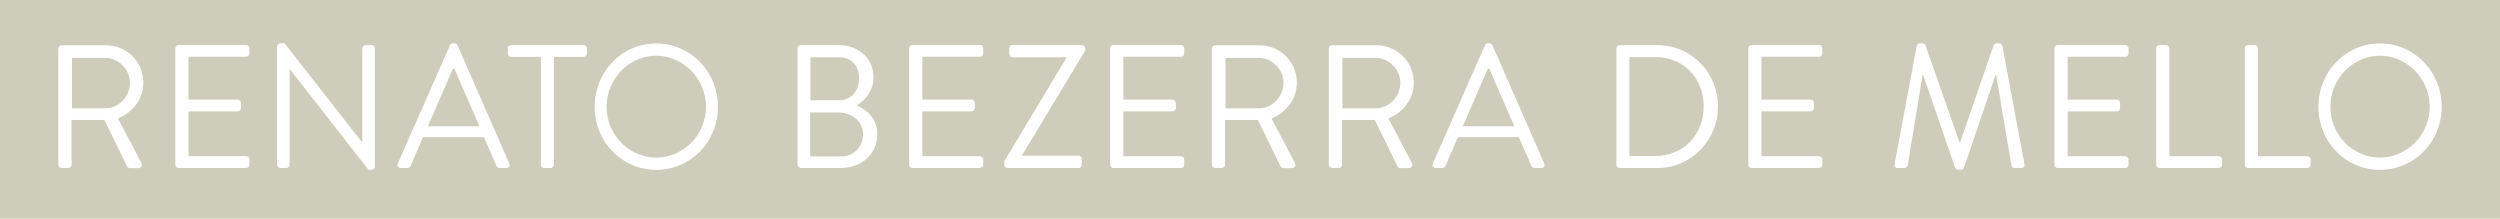 <svg width="343" height="30" viewBox="0 0 343 30" fill="none" xmlns="http://www.w3.org/2000/svg">
<rect width="343" height="30" fill="#CECCBA"/>
<path d="M8.013 22.592C8.013 22.829 8.205 23.052 8.462 23.052H9.373C9.604 23.052 9.822 22.829 9.822 22.592V16.452H14.314L17.445 22.842C17.497 22.934 17.612 23.065 17.818 23.065H19.011C19.409 23.065 19.576 22.684 19.409 22.369L16.188 16.255C18.241 15.413 19.666 13.559 19.666 11.338C19.666 8.471 17.369 6.21 14.545 6.21H8.449C8.193 6.21 8 6.42 8 6.67V22.618L8.013 22.592ZM9.874 14.861V7.945H14.443C16.252 7.945 17.831 9.51 17.831 11.338C17.831 13.31 16.252 14.861 14.443 14.861H9.874ZM24.055 22.592C24.055 22.829 24.247 23.052 24.504 23.052H33.77C34.026 23.052 34.219 22.829 34.219 22.592V21.895C34.219 21.659 34.026 21.435 33.77 21.435H25.864V15.282H32.615C32.846 15.282 33.064 15.085 33.064 14.822V14.125C33.064 13.888 32.846 13.665 32.615 13.665H25.864V7.788H33.77C34.026 7.788 34.219 7.577 34.219 7.327V6.631C34.219 6.394 34.026 6.17 33.77 6.17H24.504C24.247 6.17 24.055 6.381 24.055 6.631V22.579V22.592ZM38.018 22.592C38.018 22.829 38.236 23.052 38.467 23.052H39.288C39.545 23.052 39.737 22.829 39.737 22.592V9.484H39.763L50.556 23.289H50.98C51.211 23.289 51.429 23.092 51.429 22.855V6.644C51.429 6.407 51.224 6.184 50.98 6.184H50.158C49.902 6.184 49.709 6.394 49.709 6.644V19.489H49.658L39.044 5.947H38.454C38.223 5.947 38.005 6.144 38.005 6.381V22.592H38.018ZM54.984 23.052H55.921C56.126 23.052 56.267 22.908 56.319 22.789L58.038 18.819H66.393L68.138 22.789C68.19 22.908 68.331 23.052 68.536 23.052H69.473C69.819 23.052 70.012 22.737 69.871 22.421L62.761 6.21C62.697 6.065 62.568 5.947 62.363 5.947H62.132C61.927 5.947 61.798 6.065 61.734 6.21L54.586 22.421C54.445 22.737 54.637 23.052 54.984 23.052ZM58.706 17.32L62.145 9.418H62.337C63.492 12.047 64.622 14.69 65.777 17.32H58.718H58.706ZM74.196 22.592C74.196 22.829 74.401 23.052 74.645 23.052H75.543C75.774 23.052 75.992 22.829 75.992 22.592V7.801H80.086C80.343 7.801 80.535 7.59 80.535 7.341V6.644C80.535 6.407 80.343 6.184 80.086 6.184H70.115C69.858 6.184 69.665 6.394 69.665 6.644V7.341C69.665 7.577 69.858 7.801 70.115 7.801H74.209V22.592H74.196ZM81.588 14.651C81.588 19.476 85.322 23.302 90.032 23.302C94.742 23.302 98.502 19.476 98.502 14.651C98.502 9.826 94.742 5.96 90.032 5.96C85.322 5.96 81.588 9.839 81.588 14.651ZM83.231 14.651C83.231 10.825 86.285 7.643 90.032 7.643C93.78 7.643 96.86 10.825 96.86 14.651C96.86 18.477 93.78 21.619 90.032 21.619C86.285 21.619 83.231 18.49 83.231 14.651ZM109.437 22.592C109.437 22.829 109.629 23.052 109.886 23.052H115.25C118.292 23.052 120.371 21.106 120.371 18.398C120.371 16.176 118.792 15.006 117.548 14.467C118.651 13.822 119.845 12.468 119.845 10.614C119.845 8.09 117.894 6.184 115.019 6.184H109.873C109.616 6.184 109.424 6.394 109.424 6.644V22.592H109.437ZM111.195 13.757V7.853H115.032C116.842 7.853 117.856 9.01 117.856 10.746C117.856 12.481 116.842 13.757 115.032 13.757H111.195ZM111.156 21.448V15.427H115.045C116.88 15.427 118.407 16.675 118.407 18.398C118.407 20.12 117.163 21.461 115.443 21.461H111.156V21.448ZM124.734 22.592C124.734 22.829 124.927 23.052 125.184 23.052H134.449C134.706 23.052 134.899 22.829 134.899 22.592V21.895C134.899 21.659 134.706 21.435 134.449 21.435H126.544V15.282H133.294C133.525 15.282 133.744 15.085 133.744 14.822V14.125C133.744 13.888 133.538 13.665 133.294 13.665H126.544V7.788H134.449C134.706 7.788 134.899 7.577 134.899 7.327V6.631C134.899 6.394 134.706 6.17 134.449 6.17H125.184C124.927 6.17 124.734 6.381 124.734 6.631V22.579V22.592ZM137.786 22.592C137.786 22.829 137.991 23.052 138.235 23.052H147.976C148.233 23.052 148.425 22.829 148.425 22.592V21.816C148.425 21.58 148.233 21.356 147.976 21.356H140.212V21.33L148.887 6.946V6.631C148.887 6.394 148.682 6.17 148.438 6.17H138.915C138.684 6.17 138.466 6.381 138.466 6.631V7.393C138.466 7.63 138.684 7.853 138.915 7.853H146.32V7.919L137.786 22.132V22.566V22.592ZM152.314 22.592C152.314 22.829 152.506 23.052 152.763 23.052H162.029C162.285 23.052 162.478 22.829 162.478 22.592V21.895C162.478 21.659 162.285 21.435 162.029 21.435H154.123V15.282H160.874C161.105 15.282 161.323 15.085 161.323 14.822V14.125C161.323 13.888 161.105 13.665 160.874 13.665H154.123V7.788H162.029C162.285 7.788 162.478 7.577 162.478 7.327V6.631C162.478 6.394 162.285 6.17 162.029 6.17H152.763C152.506 6.17 152.314 6.381 152.314 6.631V22.579V22.592ZM166.277 22.592C166.277 22.829 166.469 23.052 166.726 23.052H167.637C167.868 23.052 168.086 22.829 168.086 22.592V16.452H172.578L175.709 22.842C175.761 22.934 175.876 23.065 176.082 23.065H177.275C177.673 23.065 177.84 22.684 177.673 22.369L174.452 16.255C176.505 15.413 177.93 13.559 177.93 11.338C177.93 8.471 175.632 6.21 172.809 6.21H166.713C166.456 6.21 166.264 6.42 166.264 6.67V22.618L166.277 22.592ZM168.138 14.861V7.945H172.706C174.516 7.945 176.094 9.51 176.094 11.338C176.094 13.31 174.516 14.861 172.706 14.861H168.138ZM182.319 22.592C182.319 22.829 182.511 23.052 182.768 23.052H183.679C183.91 23.052 184.128 22.829 184.128 22.592V16.452H188.62L191.751 22.842C191.803 22.934 191.918 23.065 192.124 23.065H193.317C193.715 23.065 193.882 22.684 193.715 22.369L190.494 16.255C192.534 15.413 193.972 13.559 193.972 11.338C193.972 8.471 191.674 6.21 188.851 6.21H182.755C182.498 6.21 182.306 6.42 182.306 6.67V22.618L182.319 22.592ZM184.167 14.861V7.945H188.736C190.545 7.945 192.124 9.51 192.124 11.338C192.124 13.31 190.545 14.861 188.736 14.861H184.167ZM196.975 23.052H197.912C198.13 23.052 198.271 22.908 198.309 22.789L200.029 18.819H208.384L210.129 22.789C210.18 22.908 210.322 23.052 210.527 23.052H211.464C211.81 23.052 212.003 22.737 211.862 22.421L204.765 6.21C204.701 6.065 204.572 5.947 204.367 5.947H204.136C203.93 5.947 203.802 6.065 203.738 6.21L196.59 22.421C196.449 22.737 196.641 23.052 196.988 23.052M200.696 17.32L204.136 9.418H204.328C205.483 12.047 206.613 14.69 207.768 17.32H200.709H200.696ZM221.769 22.592C221.769 22.829 221.962 23.052 222.193 23.052H227.454C231.998 23.052 235.706 19.266 235.706 14.598C235.706 9.931 231.998 6.197 227.454 6.197H222.193C221.962 6.197 221.769 6.407 221.769 6.657V22.605V22.592ZM223.553 21.396V7.827H227.082C230.945 7.827 233.743 10.641 233.743 14.598C233.743 18.556 230.945 21.396 227.082 21.396H223.553ZM239.865 22.592C239.865 22.829 240.057 23.052 240.314 23.052H249.58C249.836 23.052 250.029 22.829 250.029 22.592V21.895C250.029 21.659 249.836 21.435 249.58 21.435H241.674V15.282H248.425C248.656 15.282 248.874 15.085 248.874 14.822V14.125C248.874 13.888 248.656 13.665 248.425 13.665H241.674V7.788H249.58C249.836 7.788 250.029 7.577 250.029 7.327V6.631C250.029 6.394 249.836 6.17 249.58 6.17H240.314C240.057 6.17 239.865 6.381 239.865 6.631V22.579V22.592ZM259.949 22.474C259.885 22.816 260.026 23.052 260.373 23.052H261.309C261.502 23.052 261.707 22.881 261.733 22.71L263.774 10.299H263.863L268.24 23.013C268.291 23.157 268.496 23.276 268.638 23.276H269.061C269.202 23.276 269.408 23.157 269.459 23.013L273.784 10.299H273.874L275.965 22.71C276.017 22.881 276.196 23.052 276.389 23.052H277.326C277.685 23.052 277.826 22.816 277.749 22.474L274.721 6.289C274.669 6.092 274.49 5.947 274.297 5.947H273.925C273.758 5.947 273.566 6.065 273.527 6.21L268.945 19.489H268.83L264.171 6.21C264.12 6.065 263.94 5.947 263.774 5.947H263.401C263.209 5.947 263.029 6.092 262.978 6.289L259.949 22.474ZM281.869 22.592C281.869 22.829 282.061 23.052 282.318 23.052H291.584C291.841 23.052 292.033 22.829 292.033 22.592V21.895C292.033 21.659 291.841 21.435 291.584 21.435H283.678V15.282H290.429C290.66 15.282 290.878 15.085 290.878 14.822V14.125C290.878 13.888 290.66 13.665 290.429 13.665H283.678V7.788H291.584C291.841 7.788 292.033 7.577 292.033 7.327V6.631C292.033 6.394 291.841 6.17 291.584 6.17H282.318C282.061 6.17 281.869 6.381 281.869 6.631V22.579V22.592ZM295.832 22.592C295.832 22.829 296.024 23.052 296.281 23.052H304.418C304.674 23.052 304.867 22.829 304.867 22.592V21.895C304.867 21.659 304.674 21.435 304.418 21.435H297.641V6.644C297.641 6.407 297.436 6.184 297.192 6.184H296.281C296.024 6.184 295.832 6.394 295.832 6.644V22.592ZM307.985 22.592C307.985 22.829 308.178 23.052 308.434 23.052H316.571C316.828 23.052 317.02 22.829 317.02 22.592V21.895C317.02 21.659 316.828 21.435 316.571 21.435H309.795V6.644C309.795 6.407 309.59 6.184 309.346 6.184H308.434C308.178 6.184 307.985 6.394 307.985 6.644V22.592ZM318.085 14.651C318.085 19.476 321.82 23.302 326.53 23.302C331.24 23.302 335 19.476 335 14.651C335 9.826 331.24 5.96 326.53 5.96C321.82 5.96 318.085 9.839 318.085 14.651ZM319.728 14.651C319.728 10.825 322.782 7.643 326.53 7.643C330.277 7.643 333.357 10.825 333.357 14.651C333.357 18.477 330.277 21.619 326.53 21.619C322.782 21.619 319.728 18.49 319.728 14.651Z" fill="white"/>
</svg>
